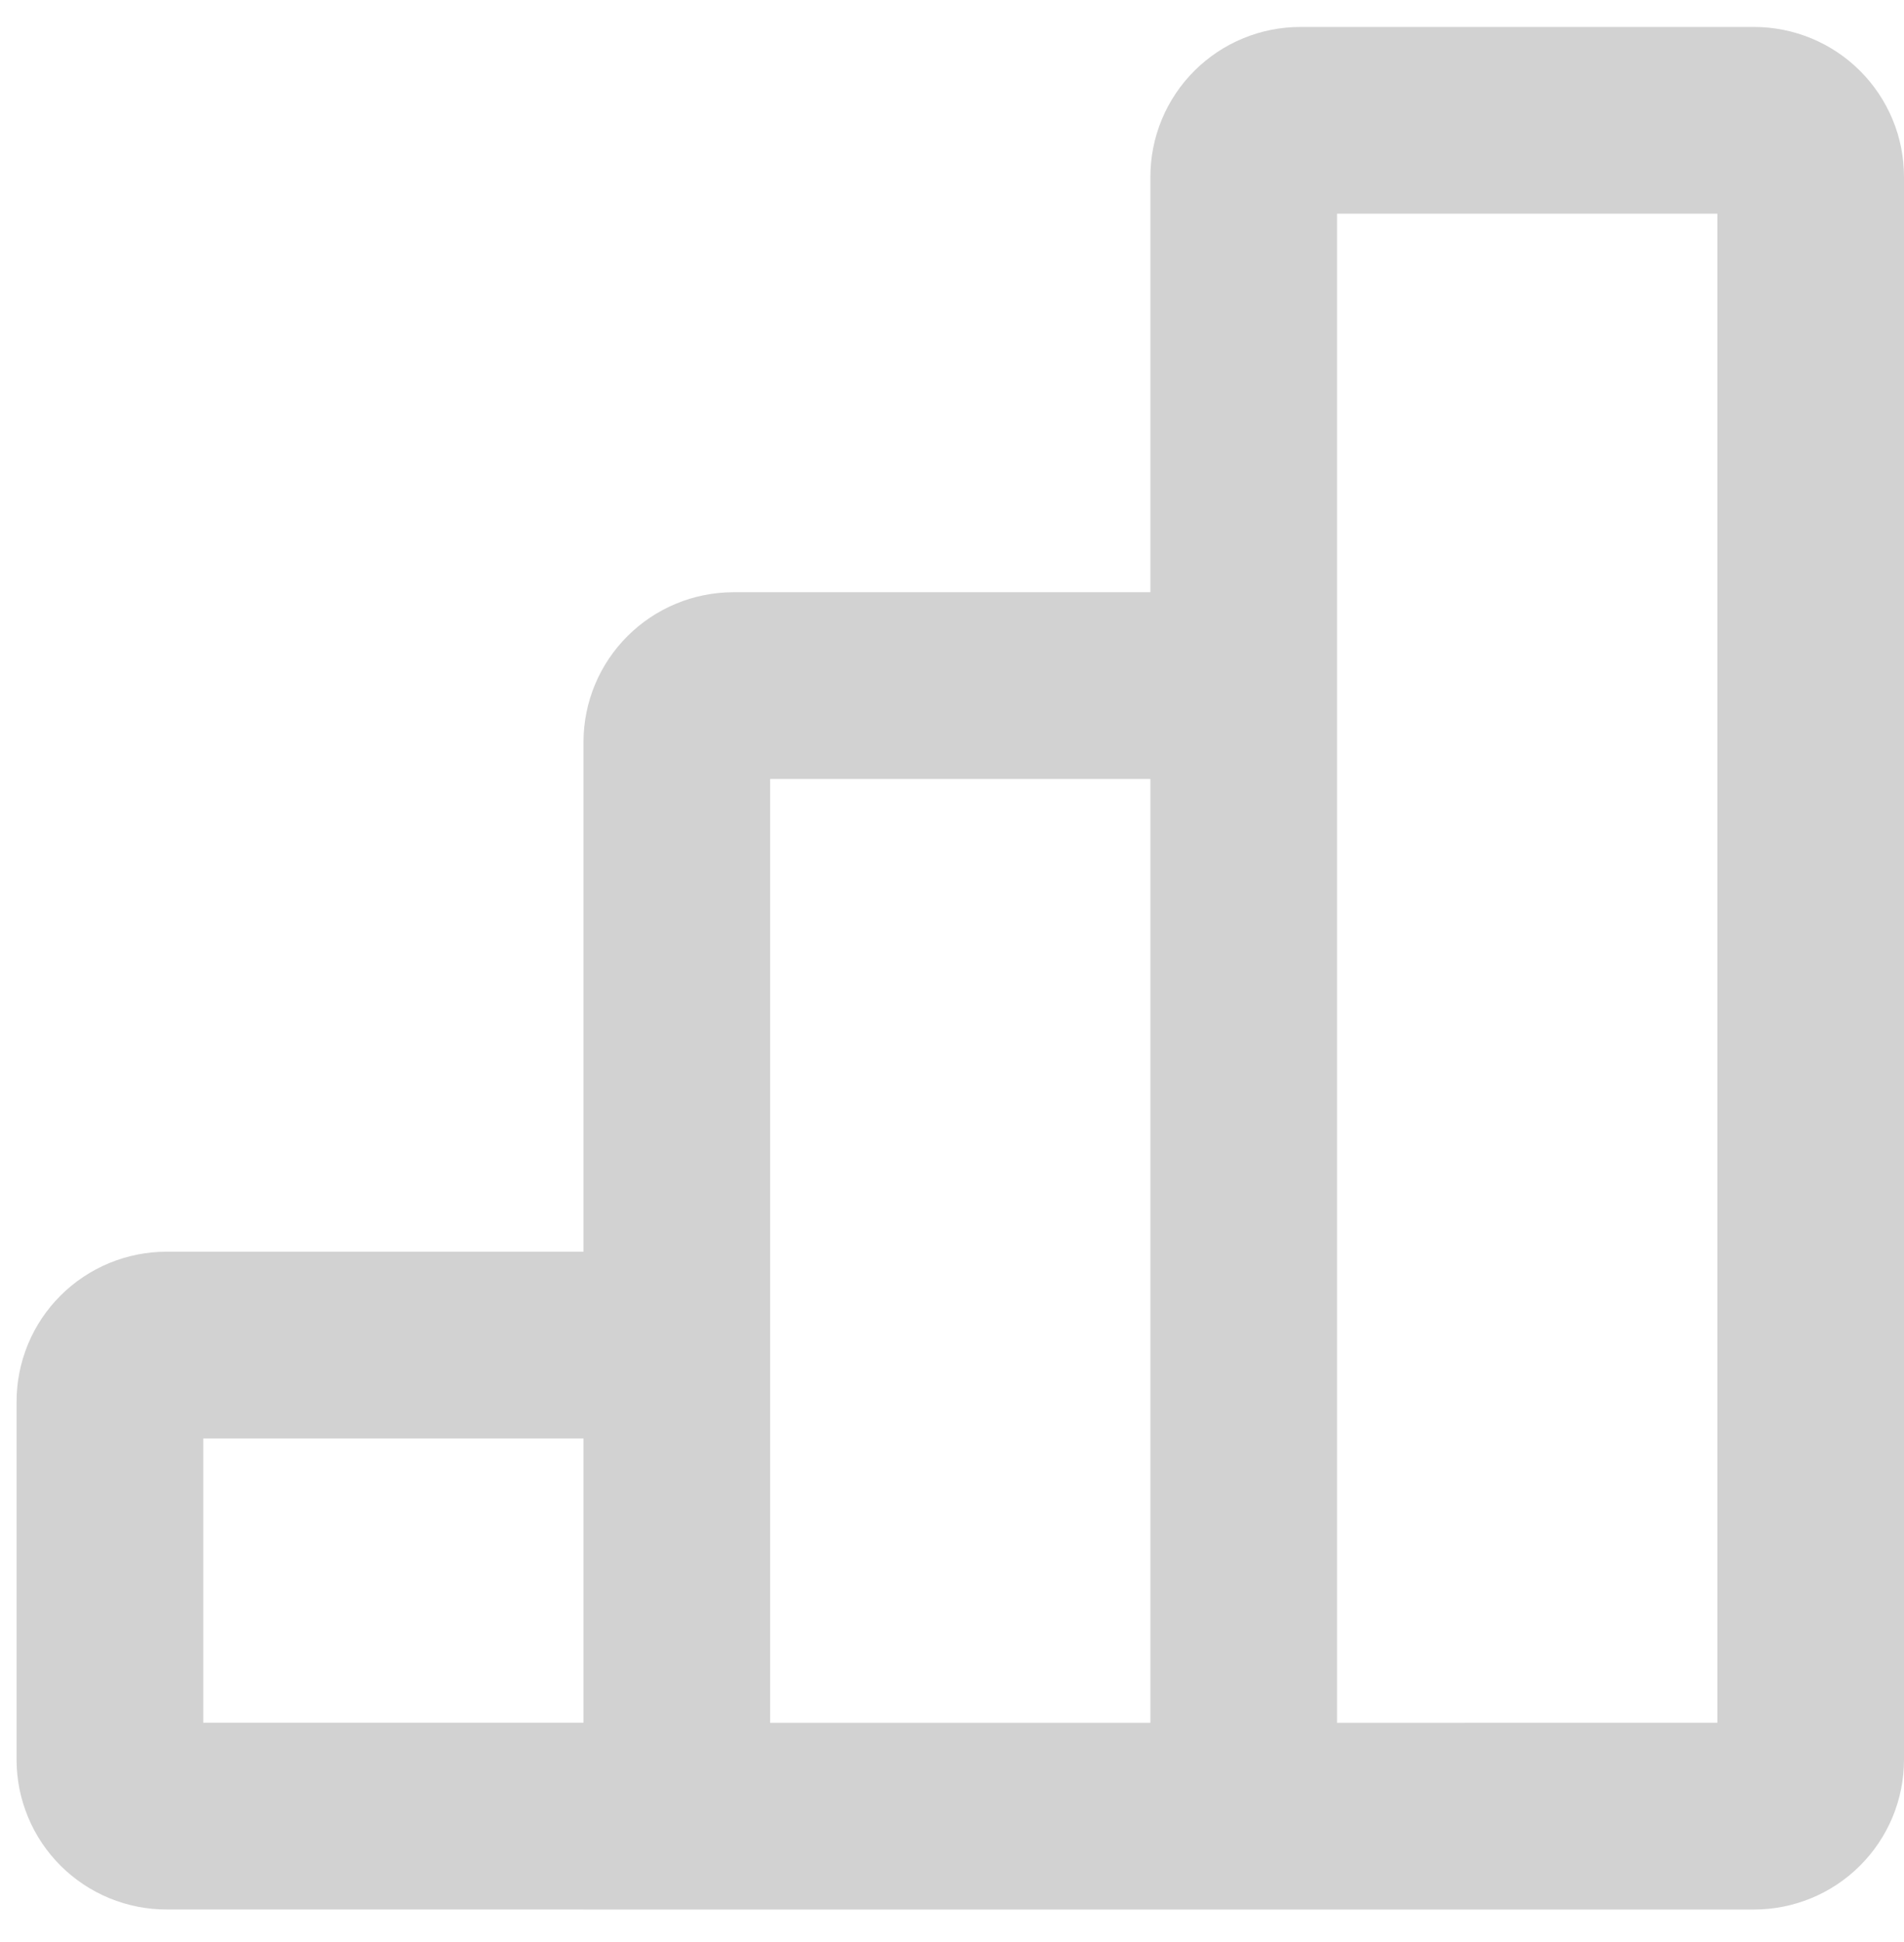 <svg width="51" height="52" viewBox="0 0 51 52" fill="none" xmlns="http://www.w3.org/2000/svg"><path d="M33.314 48.631H18.129V36.016M33.314 48.631V18.358M33.314 48.631L46.981 48.63C47.181 48.63 47.378 48.591 47.562 48.515C47.747 48.439 47.914 48.328 48.055 48.187C48.196 48.047 48.308 47.88 48.385 47.696C48.461 47.512 48.5 47.315 48.5 47.116V4.736C48.5 4.537 48.461 4.34 48.385 4.157C48.308 3.973 48.196 3.806 48.055 3.665C47.914 3.525 47.747 3.413 47.562 3.337C47.378 3.261 47.181 3.222 46.981 3.222H34.833C34.633 3.222 34.436 3.261 34.252 3.337C34.067 3.413 33.9 3.525 33.759 3.665C33.617 3.806 33.506 3.973 33.429 4.157C33.353 4.34 33.314 4.537 33.314 4.736V18.358M18.129 36.016H4.463C4.263 36.016 4.066 36.055 3.881 36.131C3.697 36.207 3.529 36.319 3.388 36.46C3.247 36.6 3.135 36.767 3.059 36.951C2.983 37.135 2.944 37.332 2.944 37.531V47.117C2.944 47.316 2.983 47.513 3.06 47.696C3.136 47.88 3.248 48.047 3.389 48.187C3.53 48.327 3.698 48.439 3.882 48.515C4.066 48.59 4.264 48.63 4.463 48.629H18.129M18.129 36.016V19.868C18.13 19.468 18.29 19.085 18.574 18.802C18.858 18.519 19.242 18.359 19.644 18.358H33.314" stroke="#D2D2D2" stroke-width="5"/></svg>